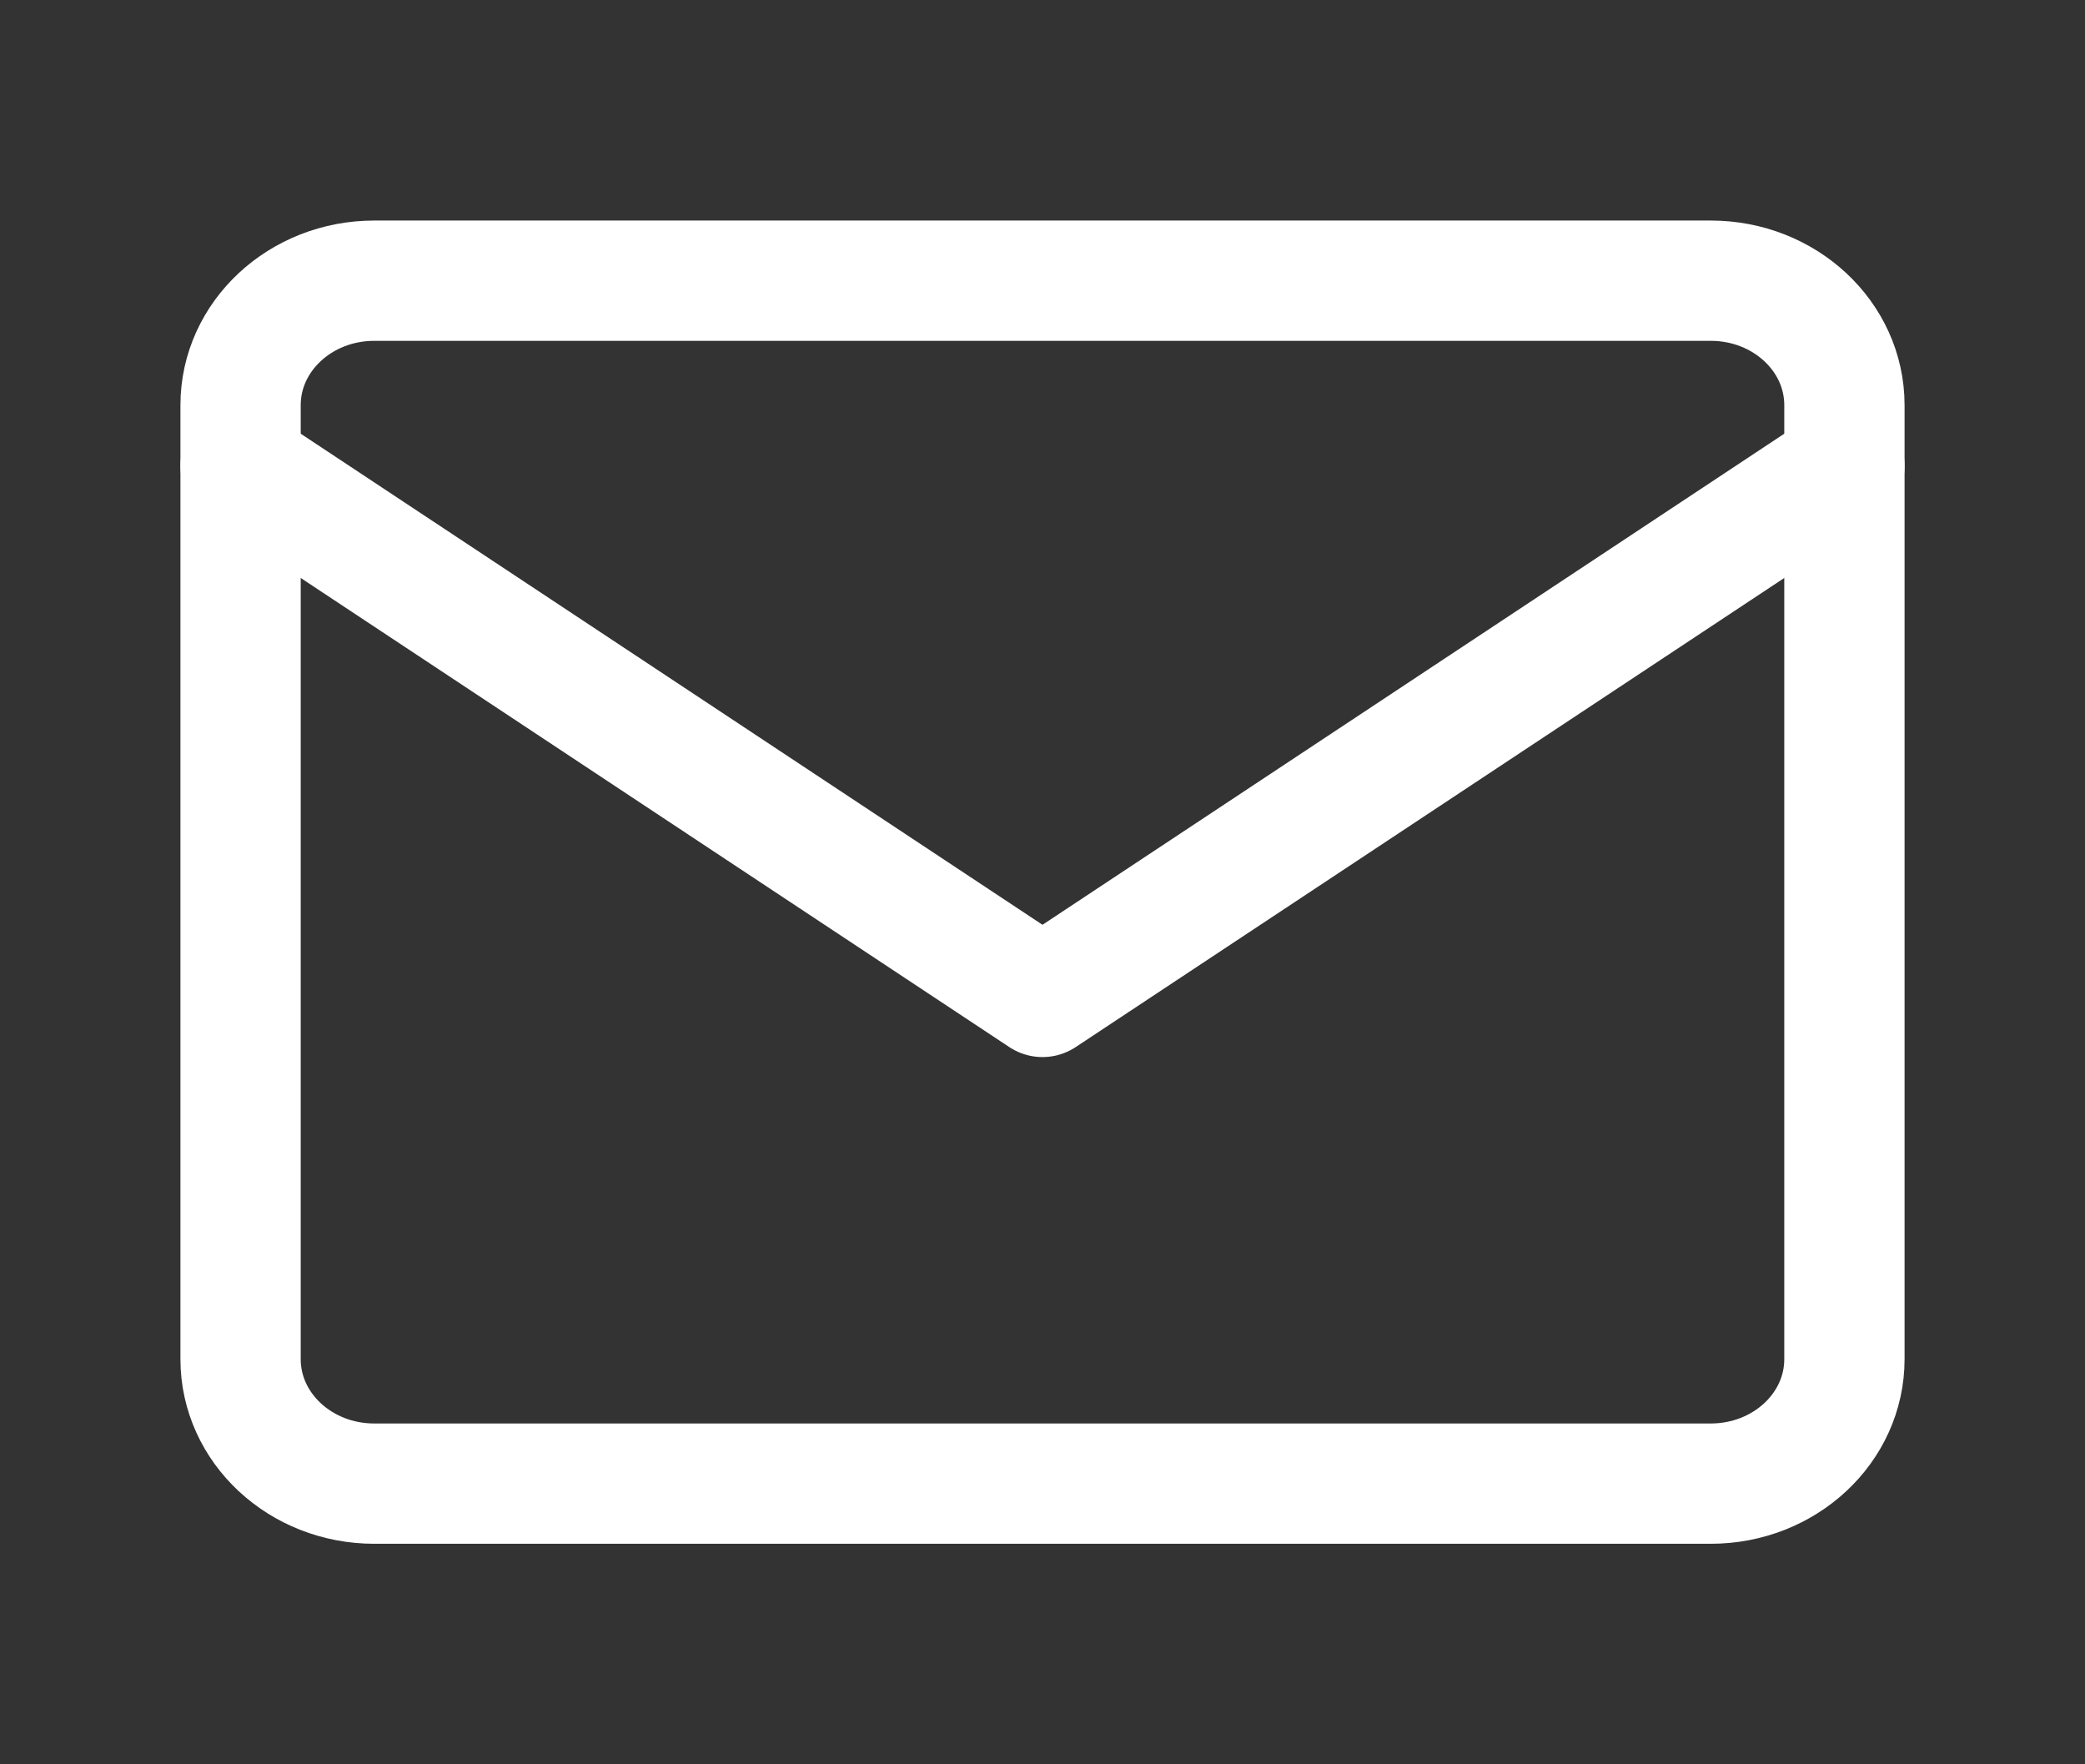 <svg width="26" height="22" viewBox="0 0 26 22" fill="none" xmlns="http://www.w3.org/2000/svg">
<rect x="0" y="0" width="26" height="22" fill="#333333" stroke="none"/>
<path d="M3 5.811L13 12.431L23 5.811" stroke="white" stroke-width="1.5" stroke-linecap="round" stroke-linejoin="round"/>
<path d="M21.333 3.5H4.667C3.746 3.5 3 4.195 3 5.052V16.948C3 17.805 3.746 18.5 4.667 18.5H21.333C22.254 18.5 23 17.805 23 16.948V5.052C23 4.195 22.254 3.5 21.333 3.5Z" stroke="white" stroke-width="1.5" stroke-linecap="round" stroke-linejoin="round"/>
</svg>
